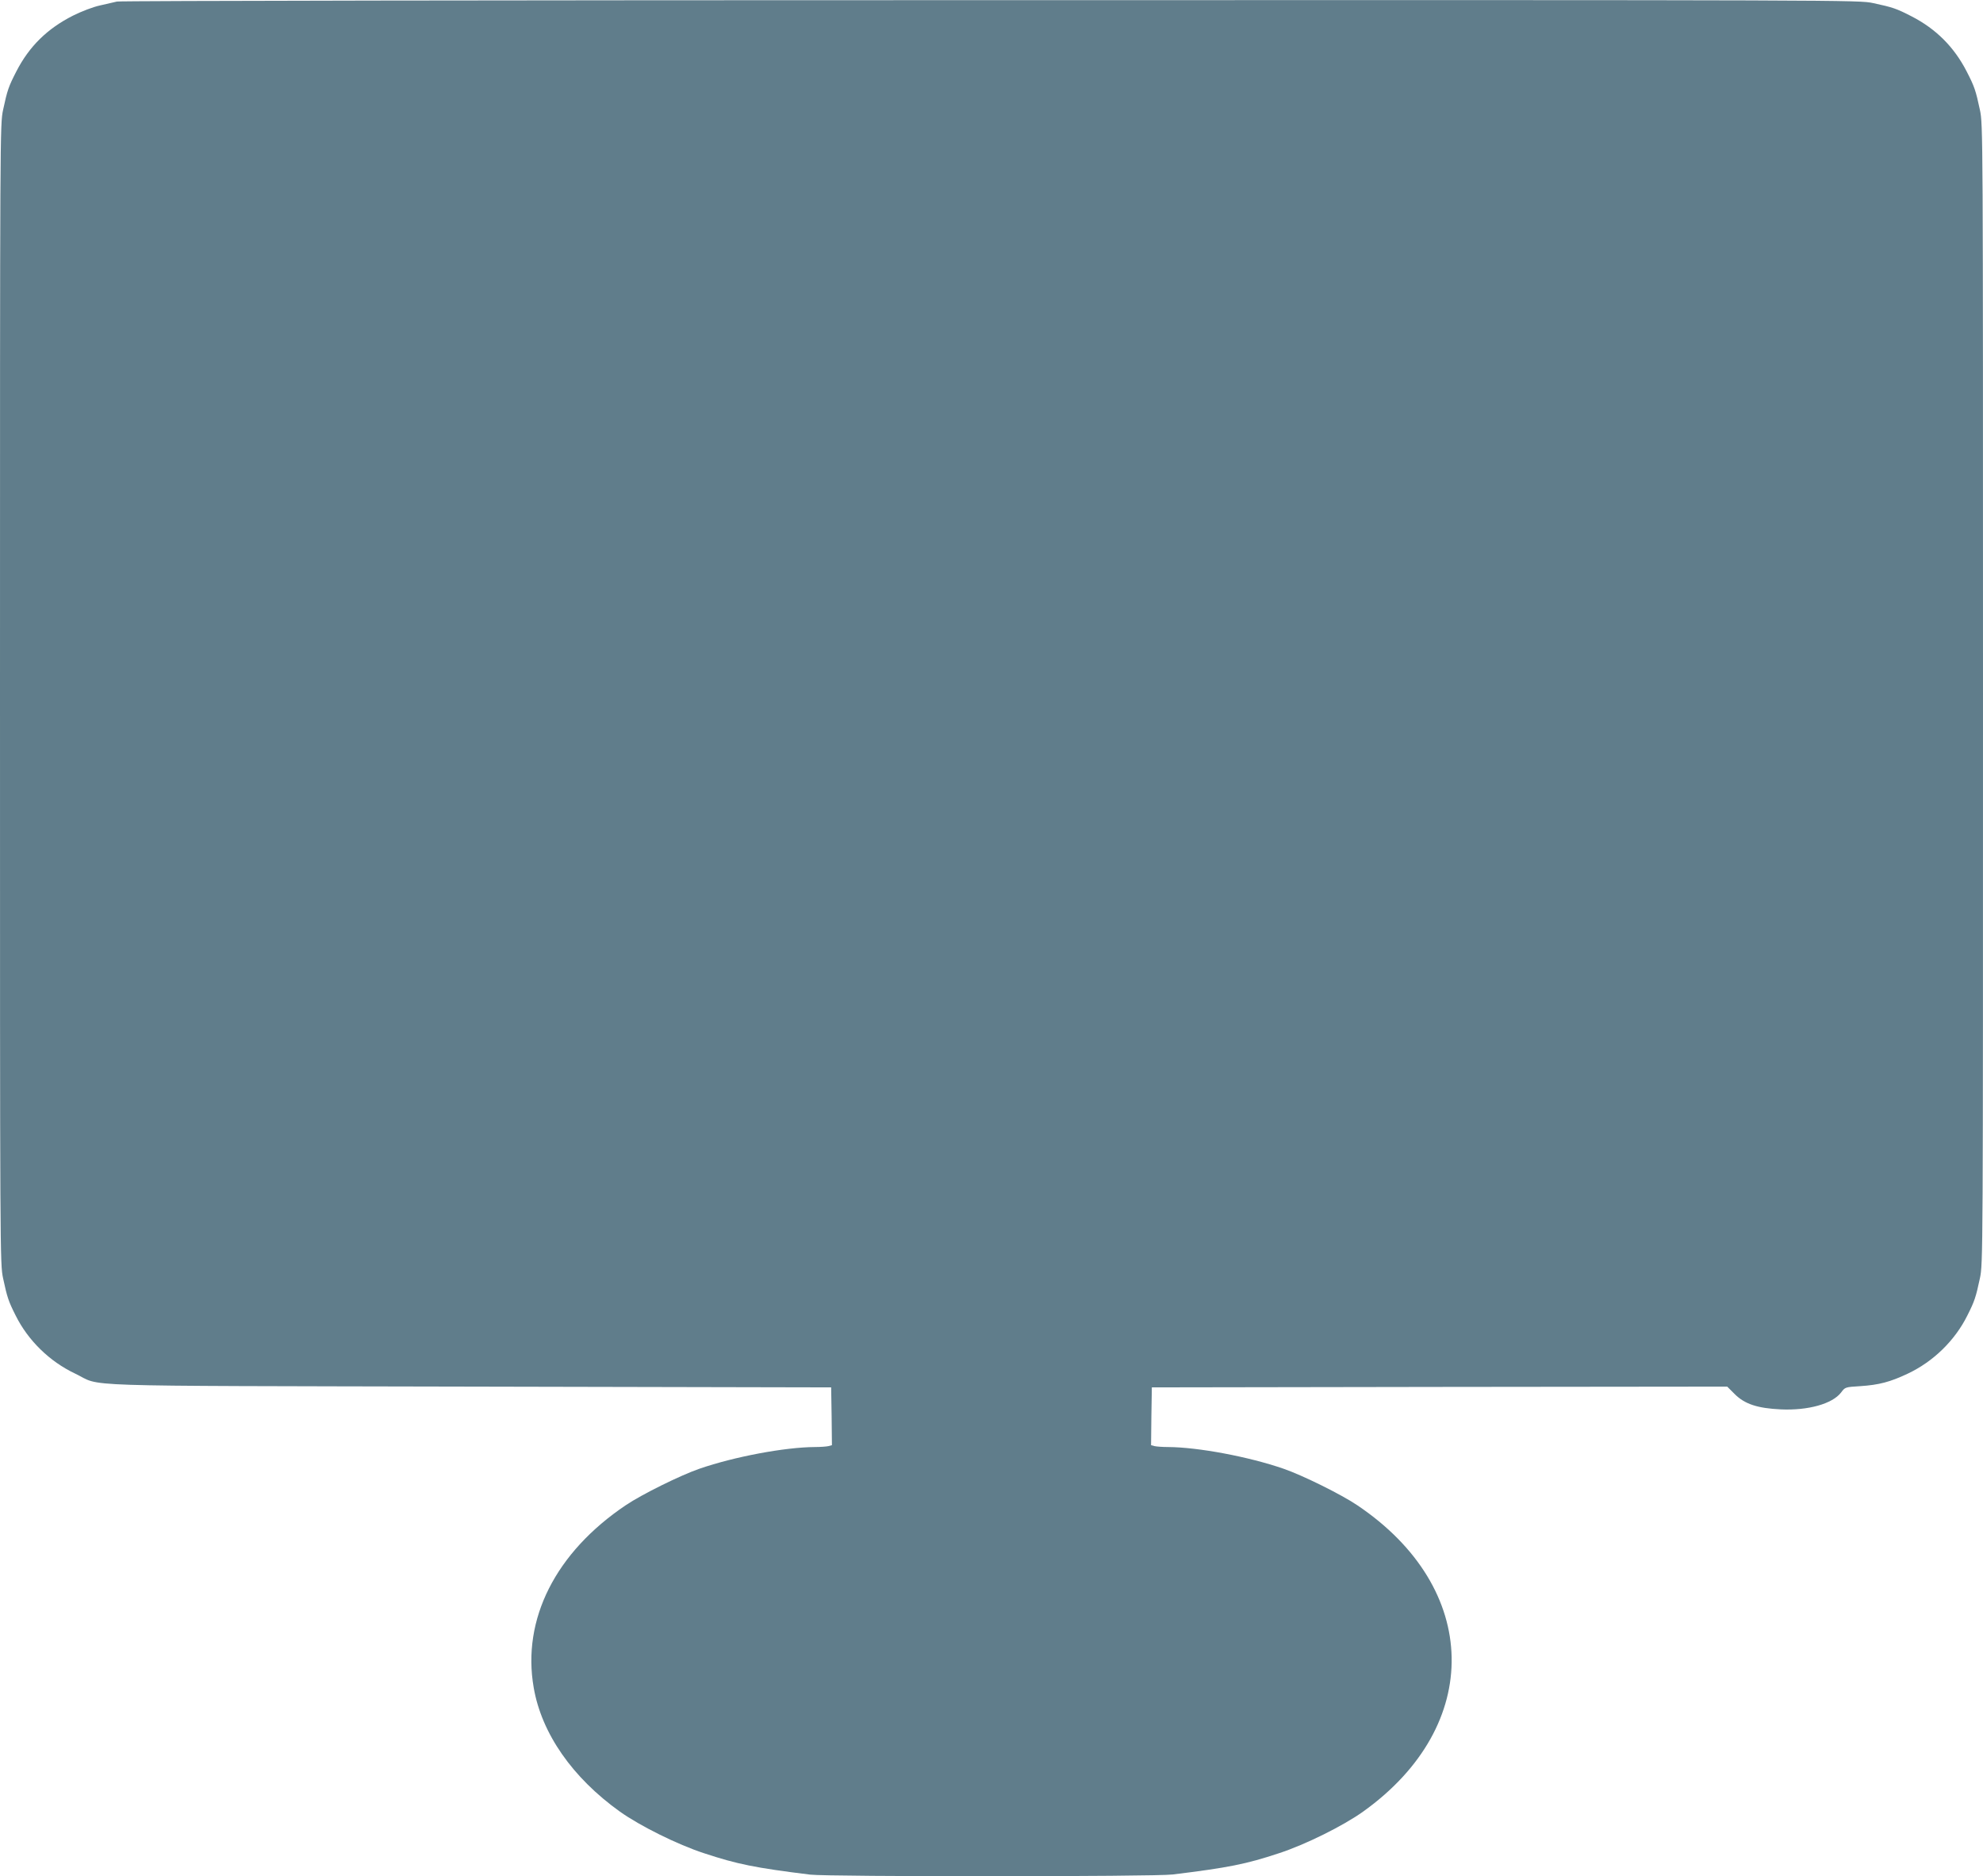 <?xml version="1.0" standalone="no"?>
<!DOCTYPE svg PUBLIC "-//W3C//DTD SVG 20010904//EN"
 "http://www.w3.org/TR/2001/REC-SVG-20010904/DTD/svg10.dtd">
<svg version="1.0" xmlns="http://www.w3.org/2000/svg"
 width="1280pt" height="1211pt" viewBox="0 0 1280 1211"
 preserveAspectRatio="xMidYMid meet">
<g transform="translate(0,1211) scale(0.1,-0.1)"
fill="#607d8b" stroke="none">
<path d="M755 12100 c-16 -4 -66 -15 -109 -25 -46 -10 -119 -38 -175 -66 -166
-84 -282 -198 -365 -359 -51 -99 -59 -123 -86 -249 -20 -94 -20 -126 -20
-3771 0 -3645 0 -3677 20 -3771 26 -122 35 -149 81 -240 80 -161 219 -297 384
-375 183 -87 -84 -78 2545 -84 l2335 -5 3 -186 2 -187 -22 -6 c-13 -3 -52 -6
-88 -6 -193 -1 -519 -62 -745 -140 -122 -42 -371 -165 -475 -235 -454 -305
-672 -737 -595 -1178 51 -296 250 -581 556 -800 129 -92 372 -213 544 -269
212 -70 328 -94 685 -138 117 -14 2224 -14 2340 1 359 44 474 67 685 137 172
56 415 177 544 269 777 556 759 1442 -39 1978 -104 70 -353 193 -475 235 -226
78 -552 139 -745 140 -36 0 -75 3 -88 6 l-22 6 2 187 3 186 1857 3 1857 2 48
-48 c65 -65 148 -92 298 -99 177 -8 333 36 389 109 26 35 27 35 124 41 121 8
193 27 307 81 165 78 304 214 384 375 46 91 55 118 81 240 20 94 20 126 20
3771 0 3645 0 3677 -20 3771 -27 126 -35 150 -86 249 -81 157 -197 273 -354
354 -99 51 -123 59 -249 86 -94 20 -121 20 -5700 19 -3083 0 -5619 -4 -5636
-9z"/>
</g>
</svg>
